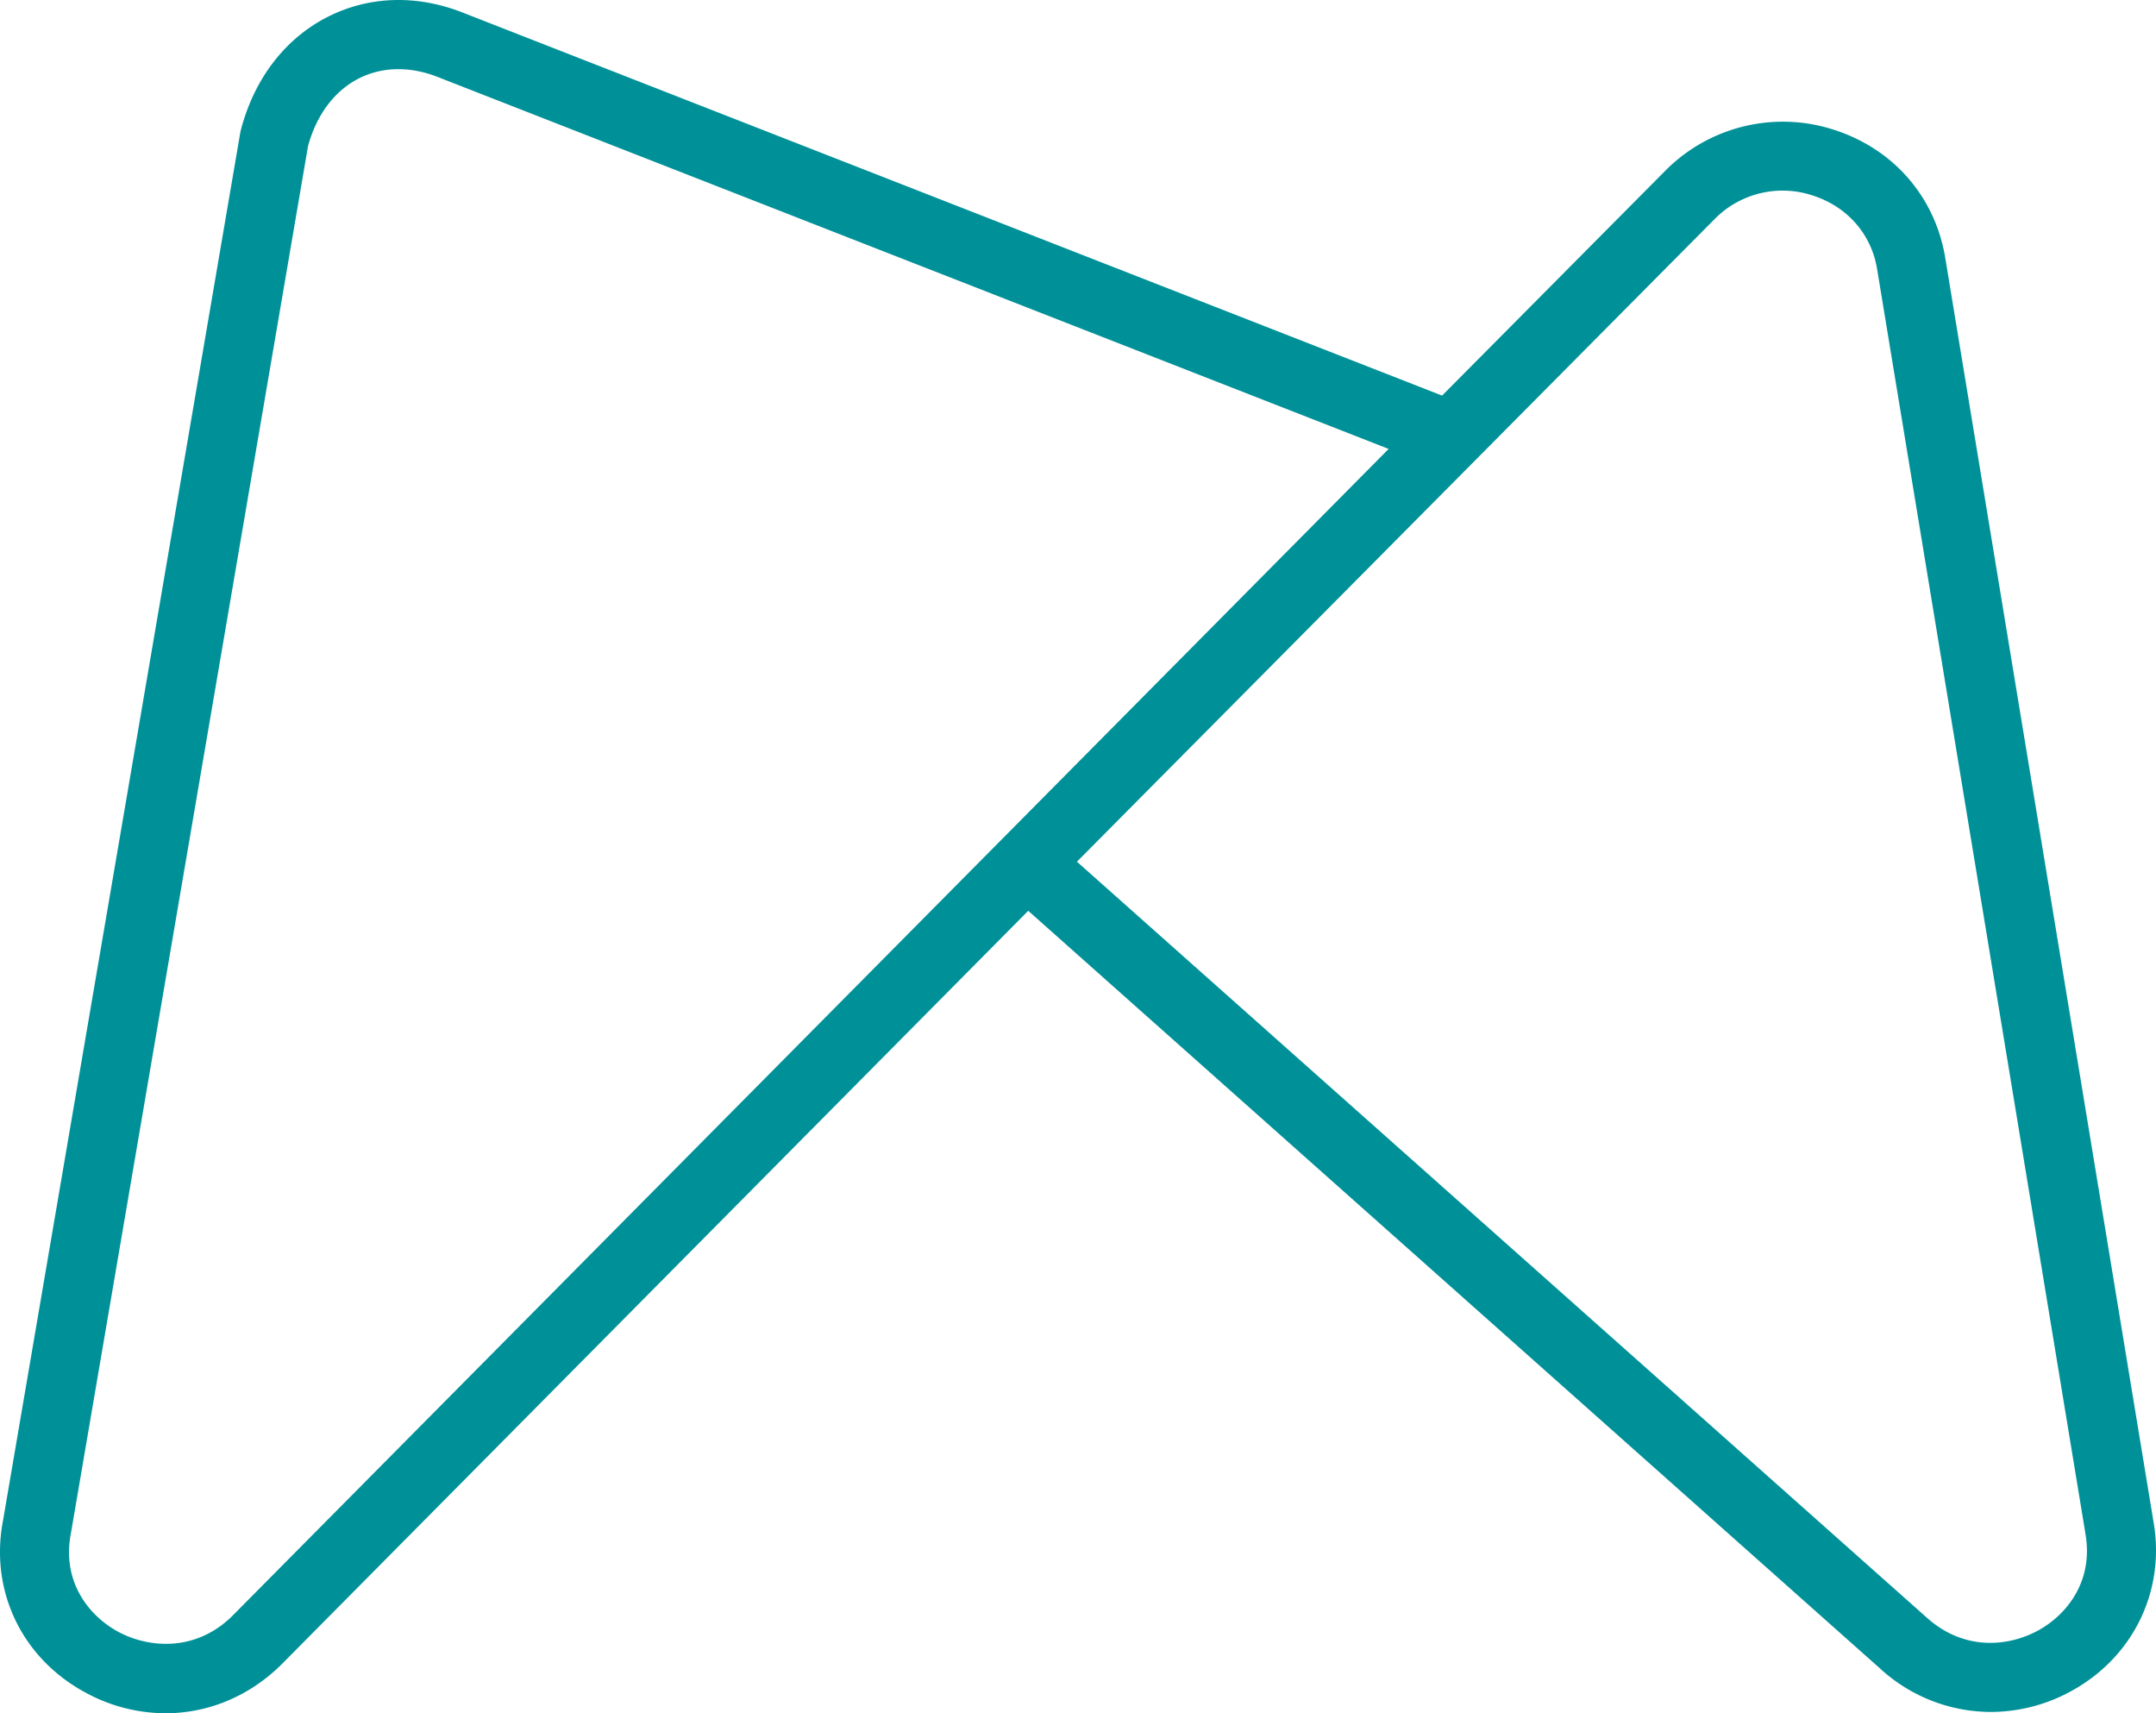 <svg xmlns="http://www.w3.org/2000/svg" viewBox="0 0 896.35 712.17"><defs><style>.cls-1{fill:#009198;}</style></defs><g id="Capa_2" data-name="Capa 2"><g id="Layer_1" data-name="Layer 1"><path class="cls-1" d="M895.33,632.69l-86.7-526.12C804.25,81.49,787,61.82,762.44,53.94a68.81,68.81,0,0,0-69.57,16.5l-93.33,94L192.65,5.34C173.48-2.3,153.45-1.73,136.26,7c-17.72,9-30.56,25.68-36.14,47.09l-.15.59L1.3,631.82C-4.42,661.1,9,689.26,35.55,703.58a69.87,69.87,0,0,0,33.25,8.59c17.44,0,34.51-6.83,48-20.06L427.48,378.6,781.59,693.53a68.22,68.22,0,0,0,46.1,18.09,69.55,69.55,0,0,0,33.59-8.76C886.93,688.77,900.29,661.23,895.33,632.69ZM96.53,671.76C81,687.05,61.3,684.85,49.19,678.32s-23.7-20.81-19.68-41.12L128.06,60.73c3.54-13,11-23,21.16-28.14,9.72-4.92,21.37-5.12,32.88-.54L577.32,186.61,420.85,344.5l-14.87,15h0Zm750.92,5.94c-12.24,6.73-30.89,8.84-46.65-5.51l-353.07-314L713.13,90.78a39.65,39.65,0,0,1,40.54-9.5c14.19,4.56,24.16,15.85,26.65,30.09L867,637.44l0,.13C870.48,657.33,859.18,671.25,847.45,677.7Z"/></g></g></svg>